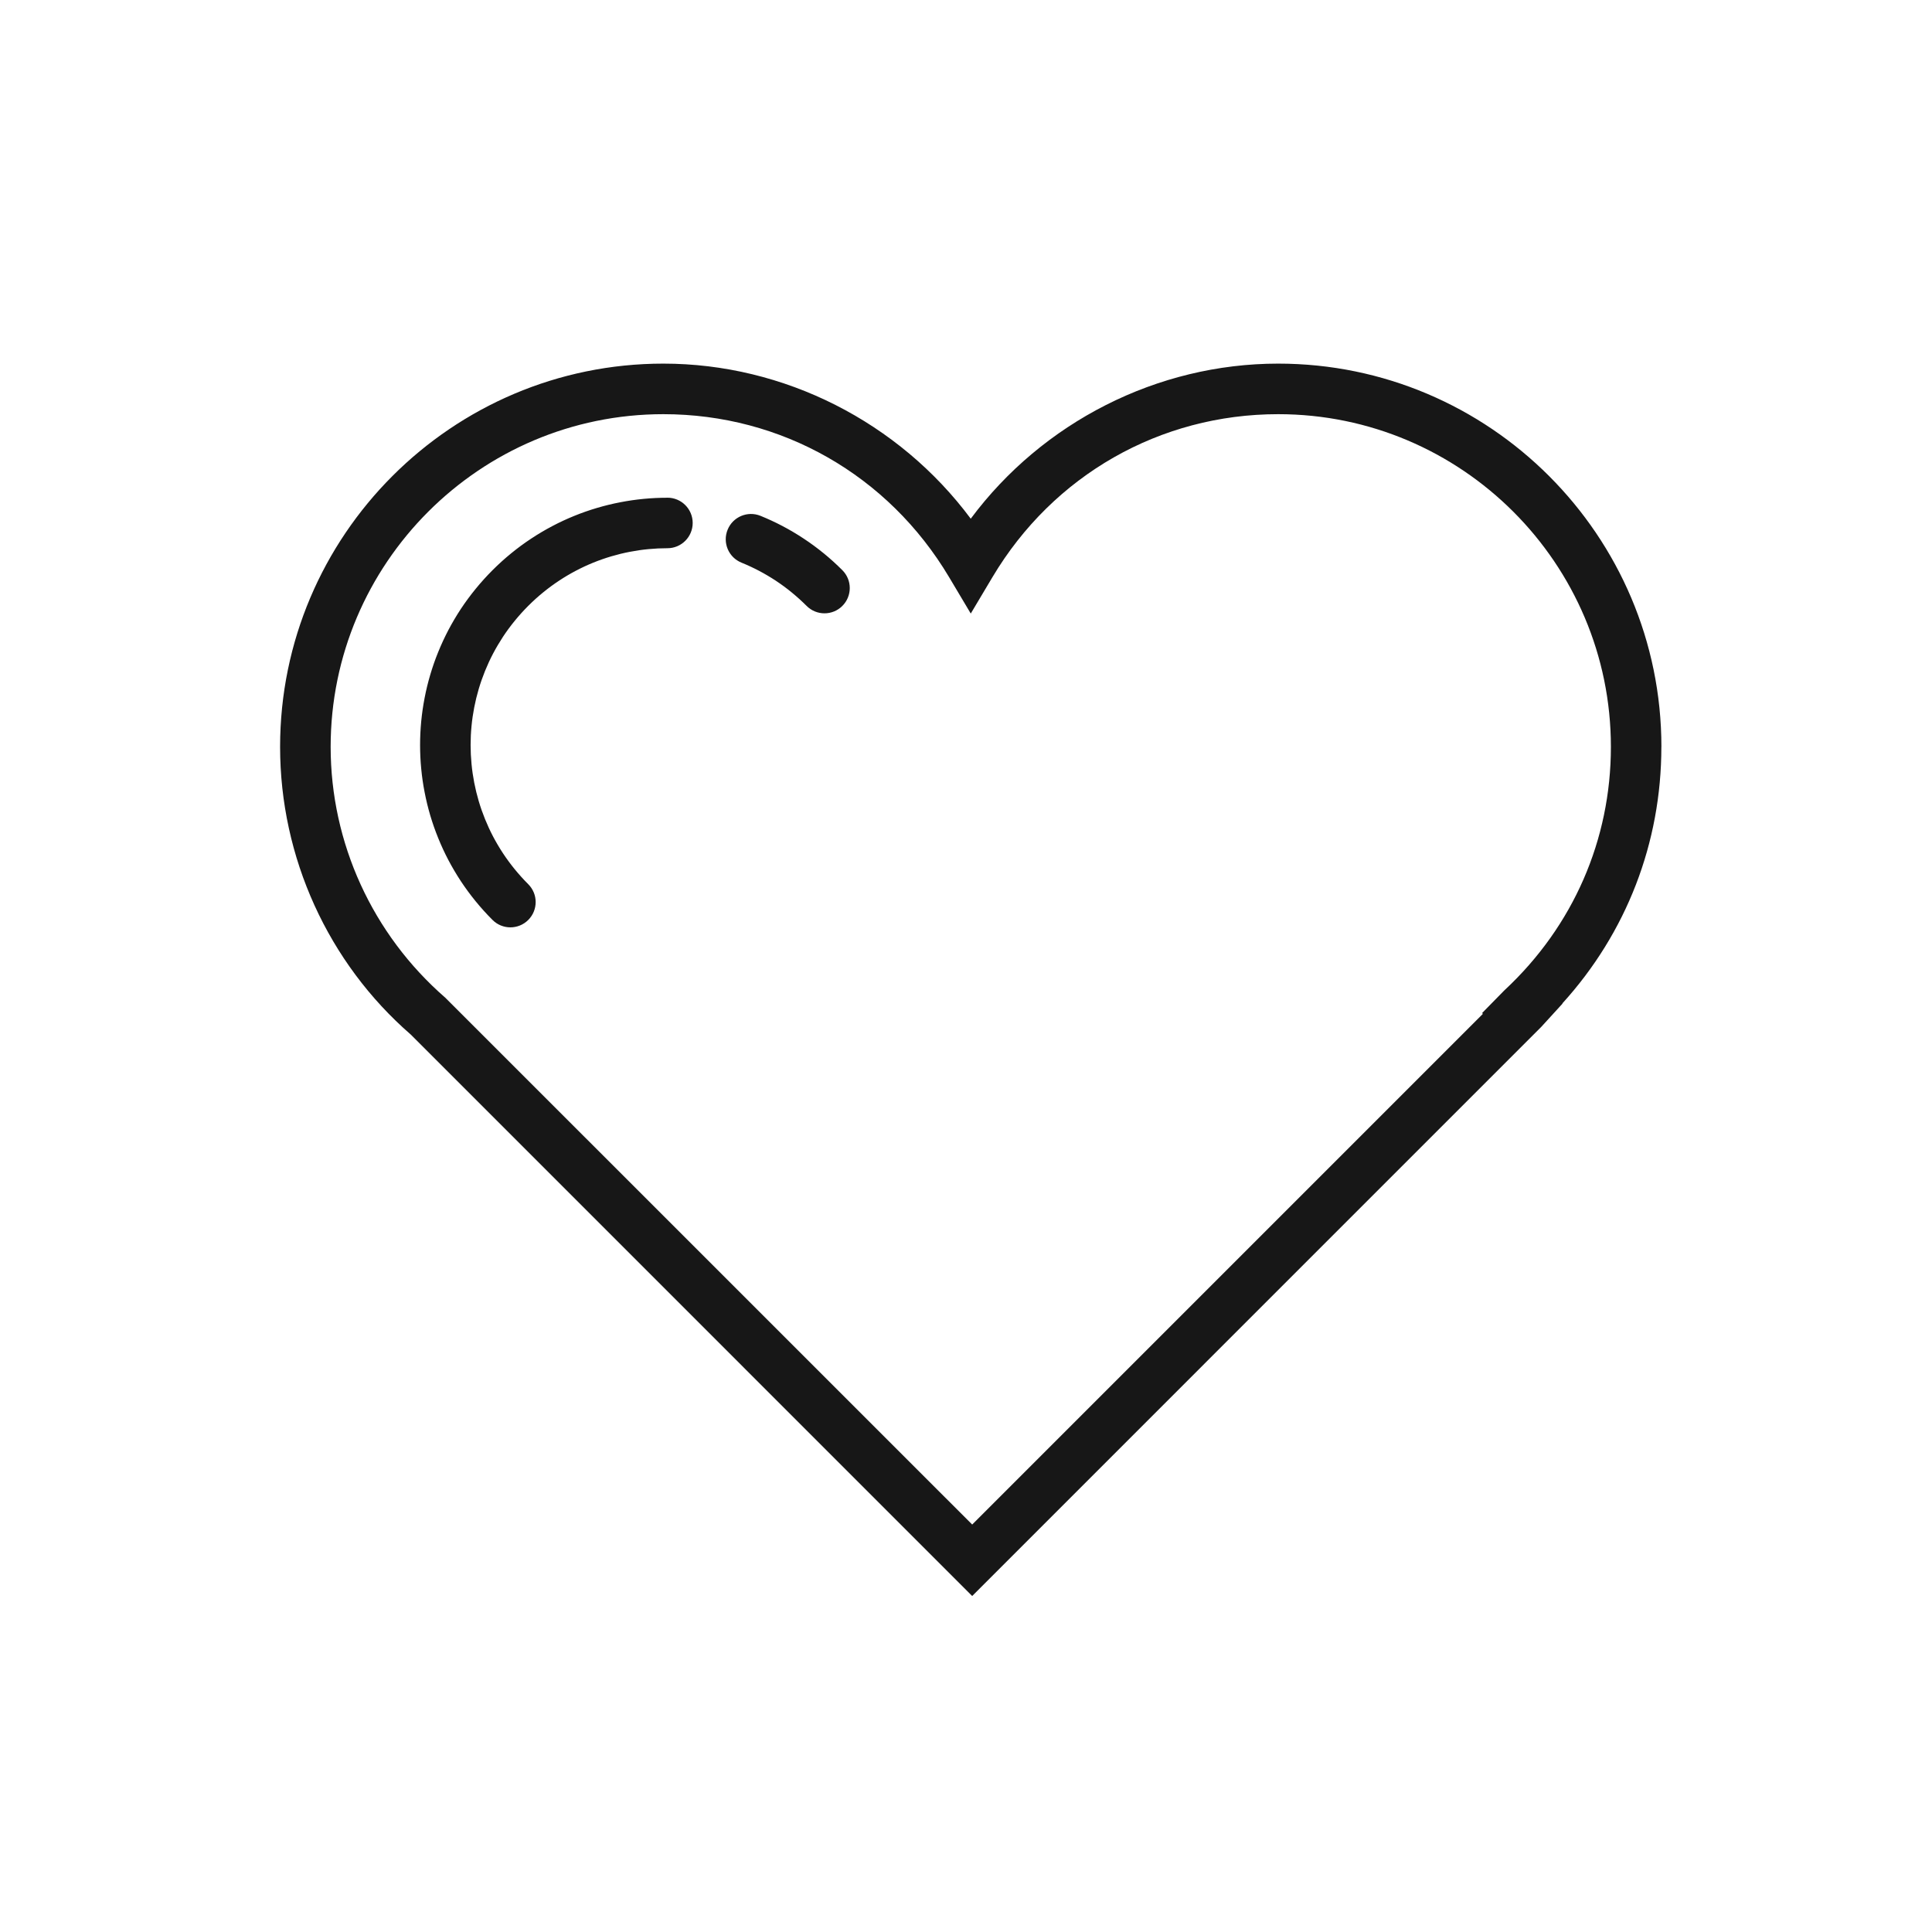 <?xml version="1.0" encoding="UTF-8"?>
<!-- Uploaded to: SVG Repo, www.svgrepo.com, Generator: SVG Repo Mixer Tools -->
<svg width="800px" height="800px" version="1.1" viewBox="144 144 512 512" xmlns="http://www.w3.org/2000/svg">
 <path d="m362.26 290.61c-1.715-1.398-3.488-2.703-5.312-3.902-1.816-1.203-3.68-2.301-5.578-3.301-1.902-1-3.852-1.902-5.824-2.703-3.418-1.391-7.336 0.25-8.723 3.688-1.395 3.43 0.258 7.332 3.684 8.719 1.57 0.637 3.117 1.355 4.625 2.148 1.516 0.797 2.996 1.672 4.449 2.625 1.441 0.957 2.848 1.984 4.211 3.102 1.367 1.117 2.691 2.312 3.973 3.59 1.305 1.309 3.019 1.961 4.734 1.961 1.711 0 3.43-0.652 4.734-1.961 2.617-2.617 2.617-6.856 0-9.469-1.582-1.586-3.258-3.098-4.965-4.496zm-41.383-14.703c-2.094 0-4.191 0.098-6.277 0.297-2.086 0.199-4.168 0.5-6.234 0.902-2.066 0.398-4.113 0.898-6.141 1.496-2.031 0.602-4.035 1.297-6.012 2.102-1.973 0.801-3.918 1.699-5.809 2.699-1.914 1.004-3.777 2.106-5.59 3.305-1.828 1.199-3.598 2.5-5.305 3.894-1.711 1.391-3.387 2.906-4.981 4.5-1.57 1.566-3.078 3.238-4.496 4.977-1.398 1.711-2.703 3.484-3.914 5.312-1.191 1.812-2.285 3.672-3.297 5.582-0.992 1.902-1.895 3.844-2.691 5.812-0.805 1.965-1.5 3.973-2.106 6.016-0.602 2.019-1.098 4.074-1.496 6.137-0.402 2.066-0.703 4.148-0.902 6.223-0.199 2.09-0.301 4.191-0.301 6.289 0 2.098 0.098 4.195 0.301 6.269 0.195 2.094 0.496 4.176 0.902 6.242 0.398 2.062 0.895 4.109 1.496 6.152 0.605 2.023 1.305 4.027 2.106 5.996 0.797 1.973 1.695 3.914 2.699 5.824 1 1.902 2.102 3.762 3.297 5.586 1.199 1.812 2.504 3.586 3.906 5.309 1.414 1.73 2.922 3.402 4.492 4.969 1.305 1.309 3.019 1.961 4.734 1.961 1.711 0 3.43-0.652 4.734-1.961 2.617-2.617 2.617-6.856 0-9.469-1.273-1.273-2.465-2.602-3.582-3.965-1.113-1.367-2.152-2.777-3.102-4.215-0.953-1.449-1.832-2.938-2.629-4.445-0.793-1.512-1.504-3.059-2.144-4.629-0.637-1.574-1.195-3.168-1.668-4.766-0.477-1.617-0.875-3.25-1.195-4.898-0.316-1.645-0.559-3.297-0.715-4.977-0.16-1.66-0.242-3.328-0.242-4.992 0-1.664 0.078-3.332 0.242-5.012 0.156-1.664 0.398-3.312 0.715-4.957 0.32-1.645 0.719-3.277 1.191-4.879 0.477-1.613 1.039-3.211 1.672-4.781 0.641-1.57 1.352-3.117 2.141-4.617 0.801-1.523 1.684-3.008 2.625-4.449 0.953-1.445 1.992-2.856 3.102-4.215 1.121-1.371 2.312-2.695 3.586-3.973 1.273-1.273 2.598-2.469 3.977-3.59 1.363-1.113 2.769-2.144 4.223-3.102 1.438-0.953 2.918-1.824 4.438-2.621 1.508-0.797 3.051-1.512 4.617-2.148 1.562-0.633 3.164-1.191 4.773-1.668 1.613-0.477 3.246-0.875 4.891-1.191 1.645-0.32 3.301-0.559 4.965-0.715 1.664-0.16 3.332-0.238 5-0.238 3.699 0 6.695-3 6.695-6.695 0-3.699-2.996-6.695-6.695-6.695zm221.94 130.4-6.074 6.191 0.258 0.16-135.36 135.36-139.64-139.62c-19.305-16.797-30.375-41.027-30.375-66.469 0-48.617 39.551-88.168 88.168-88.168 31.305 0 59.613 16.141 75.719 43.18l5.75 9.656 5.754-9.656c16.102-27.039 44.41-43.18 75.719-43.18 48.613 0 88.168 39.551 88.168 88.168 0 24.613-9.973 47.477-28.078 64.383zm41.473-64.383c0-56-45.559-101.56-101.56-101.56-32.074 0-62.43 15.52-81.473 41.098-19.039-25.578-49.398-41.098-81.469-41.098-56 0-101.56 45.559-101.56 101.56 0 29.32 12.746 57.23 34.641 76.254l148.77 148.78 150.81-150.82 5.652-6.188-0.055-0.035c16.977-18.691 26.234-42.527 26.234-67.996" fill="#171717"/>
</svg>